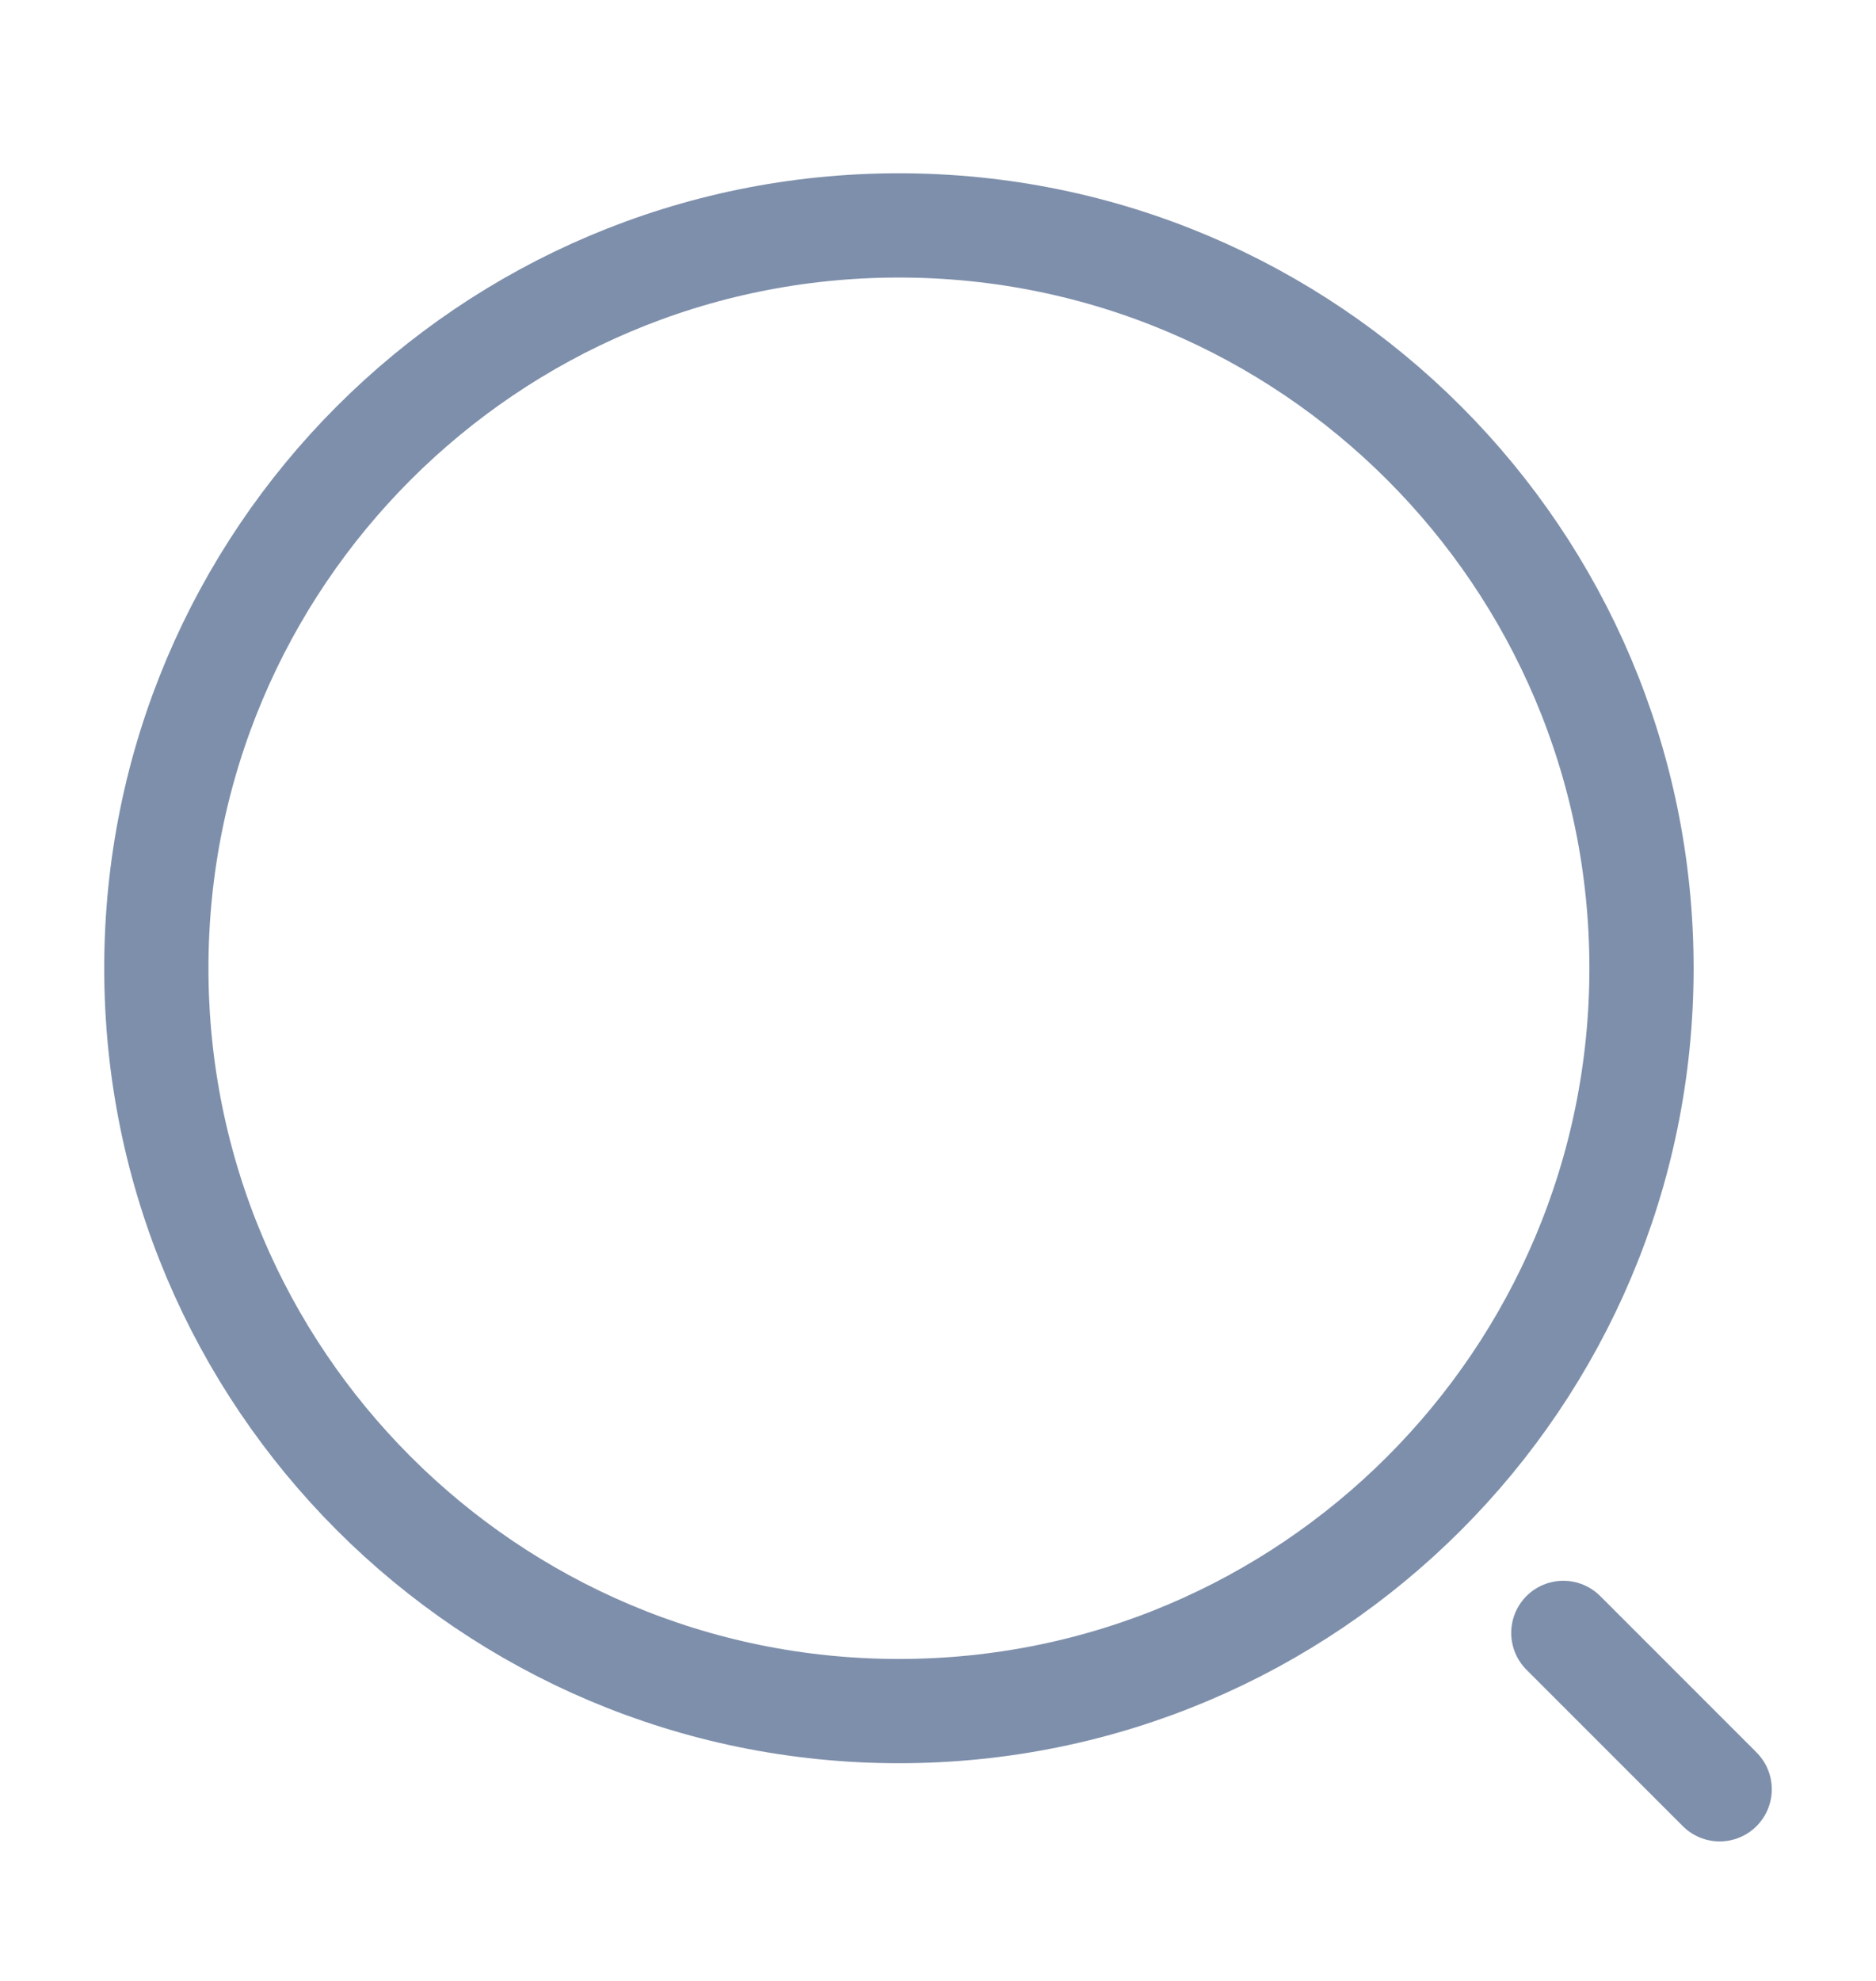 <svg width="18" height="19" viewBox="0 0 18 19" fill="none" xmlns="http://www.w3.org/2000/svg">
<path d="M8.625 16.412C12.56 16.412 15.75 13.222 15.75 9.287C15.75 5.352 12.56 2.162 8.625 2.162C4.69 2.162 1.5 5.352 1.5 9.287C1.5 13.222 4.69 16.412 8.625 16.412Z" stroke="#7E8FAB" stroke-linecap="round" stroke-linejoin="round"/>
<path d="M16.5 17.162L15 15.662" stroke="#7E8FAB" stroke-linecap="round" stroke-linejoin="round"/>
</svg>
